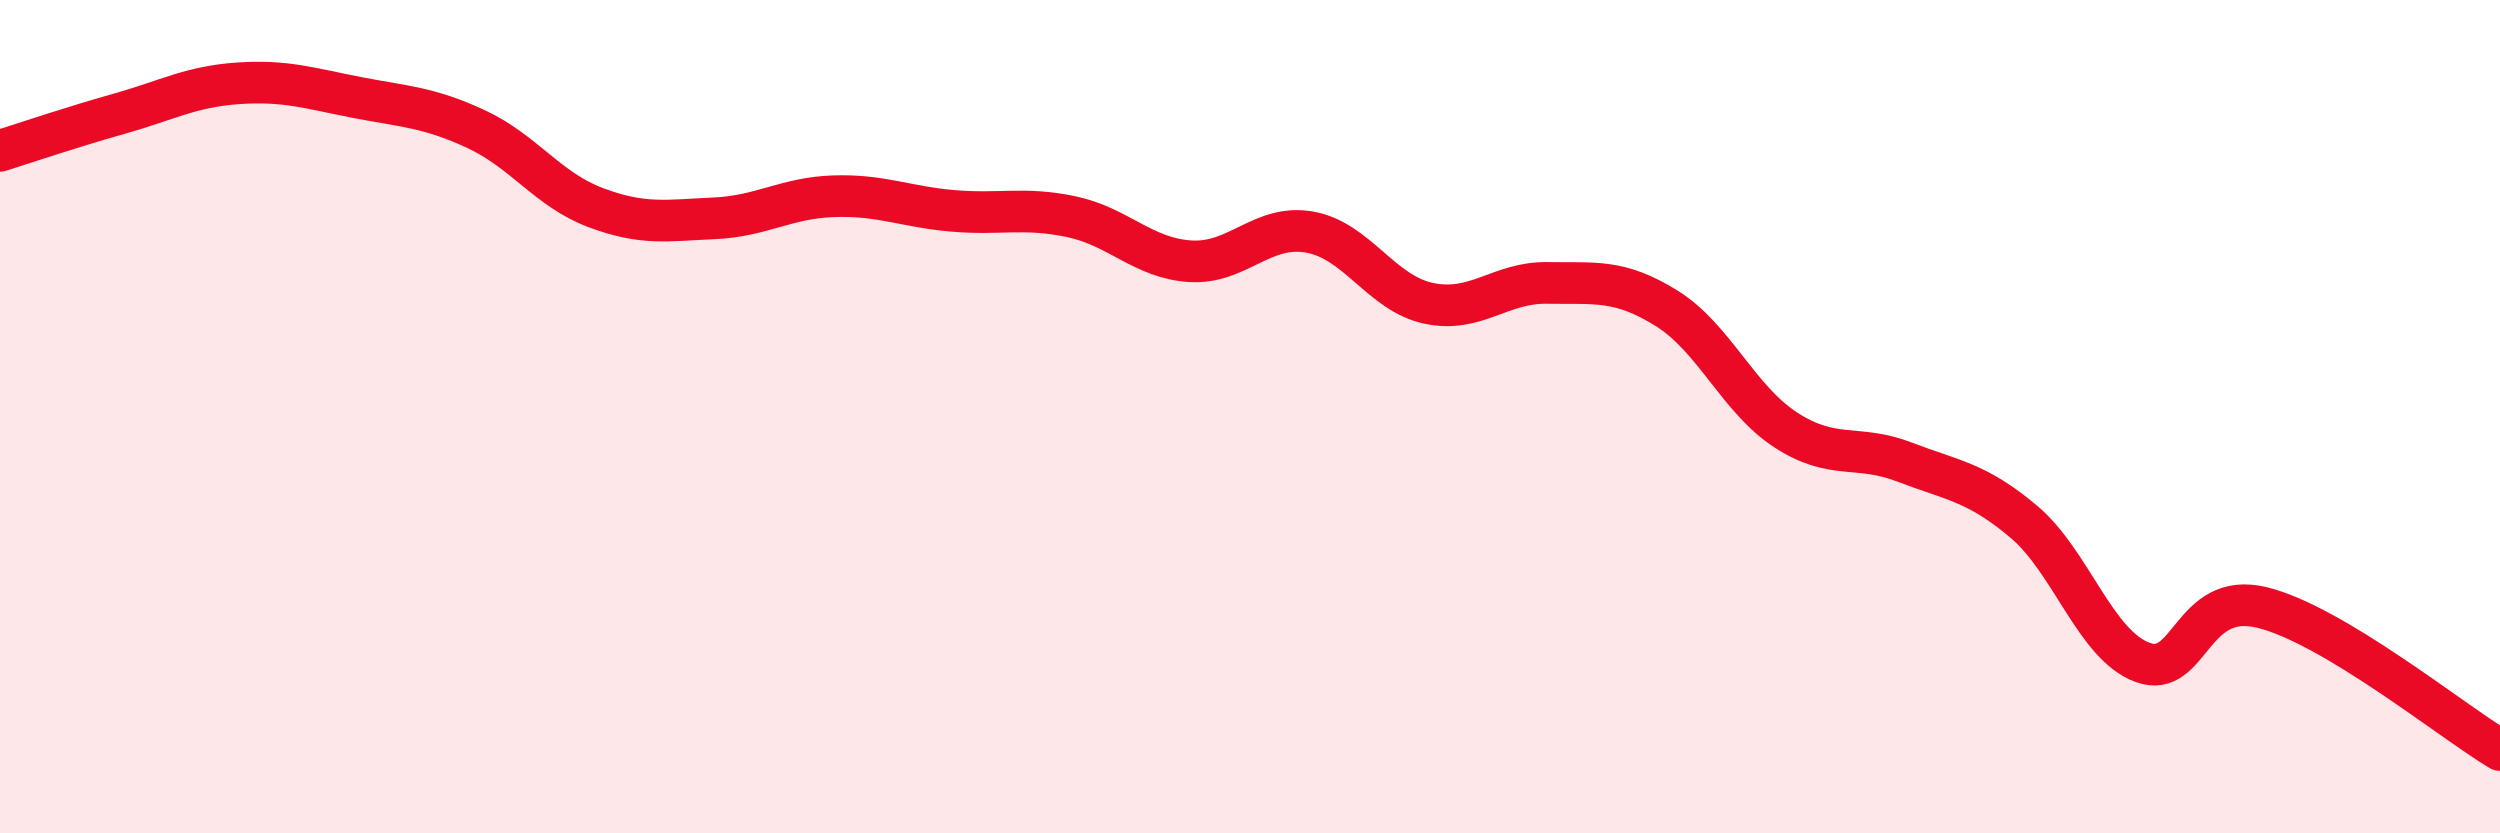 
    <svg width="60" height="20" viewBox="0 0 60 20" xmlns="http://www.w3.org/2000/svg">
      <path
        d="M 0,3.62 C 0.57,3.44 1.72,3.05 2.86,2.73 C 4,2.41 4.57,2.08 5.71,2 C 6.85,1.92 7.43,2.12 8.57,2.34 C 9.71,2.56 10.29,2.57 11.43,3.1 C 12.57,3.63 13.15,4.55 14.29,4.98 C 15.43,5.41 16,5.29 17.14,5.24 C 18.28,5.19 18.86,4.75 20,4.71 C 21.14,4.67 21.72,4.96 22.86,5.06 C 24,5.16 24.57,4.96 25.71,5.2 C 26.85,5.44 27.43,6.2 28.57,6.27 C 29.71,6.34 30.29,5.37 31.43,5.57 C 32.57,5.77 33.15,7.04 34.29,7.28 C 35.43,7.52 36,6.77 37.14,6.79 C 38.28,6.81 38.86,6.69 40,7.4 C 41.14,8.11 41.72,9.58 42.86,10.32 C 44,11.06 44.57,10.65 45.71,11.09 C 46.85,11.53 47.43,11.56 48.57,12.52 C 49.71,13.48 50.29,15.49 51.43,15.9 C 52.57,16.31 52.58,14.16 54.29,14.58 C 56,15 58.86,17.32 60,18L60 20L0 20Z"
        fill="#EB0A25"
        opacity="0.1"
        stroke-linecap="round"
        stroke-linejoin="round"
      />
      <path
        d="M 0,3.62 C 0.57,3.44 1.72,3.05 2.86,2.73 C 4,2.41 4.57,2.08 5.71,2 C 6.85,1.92 7.43,2.12 8.57,2.34 C 9.71,2.56 10.29,2.57 11.43,3.1 C 12.57,3.63 13.15,4.55 14.29,4.98 C 15.43,5.41 16,5.29 17.14,5.24 C 18.28,5.19 18.86,4.75 20,4.71 C 21.14,4.67 21.72,4.96 22.86,5.06 C 24,5.16 24.57,4.96 25.71,5.2 C 26.85,5.44 27.43,6.2 28.57,6.27 C 29.71,6.34 30.29,5.37 31.43,5.57 C 32.57,5.77 33.15,7.04 34.29,7.28 C 35.43,7.52 36,6.77 37.14,6.79 C 38.28,6.81 38.86,6.69 40,7.4 C 41.14,8.11 41.72,9.58 42.86,10.32 C 44,11.06 44.57,10.65 45.71,11.09 C 46.85,11.53 47.43,11.56 48.57,12.52 C 49.71,13.48 50.29,15.49 51.43,15.9 C 52.57,16.31 52.58,14.16 54.29,14.58 C 56,15 58.86,17.32 60,18"
        stroke="#EB0A25"
        stroke-width="1"
        fill="none"
        stroke-linecap="round"
        stroke-linejoin="round"
      />
    </svg>
  